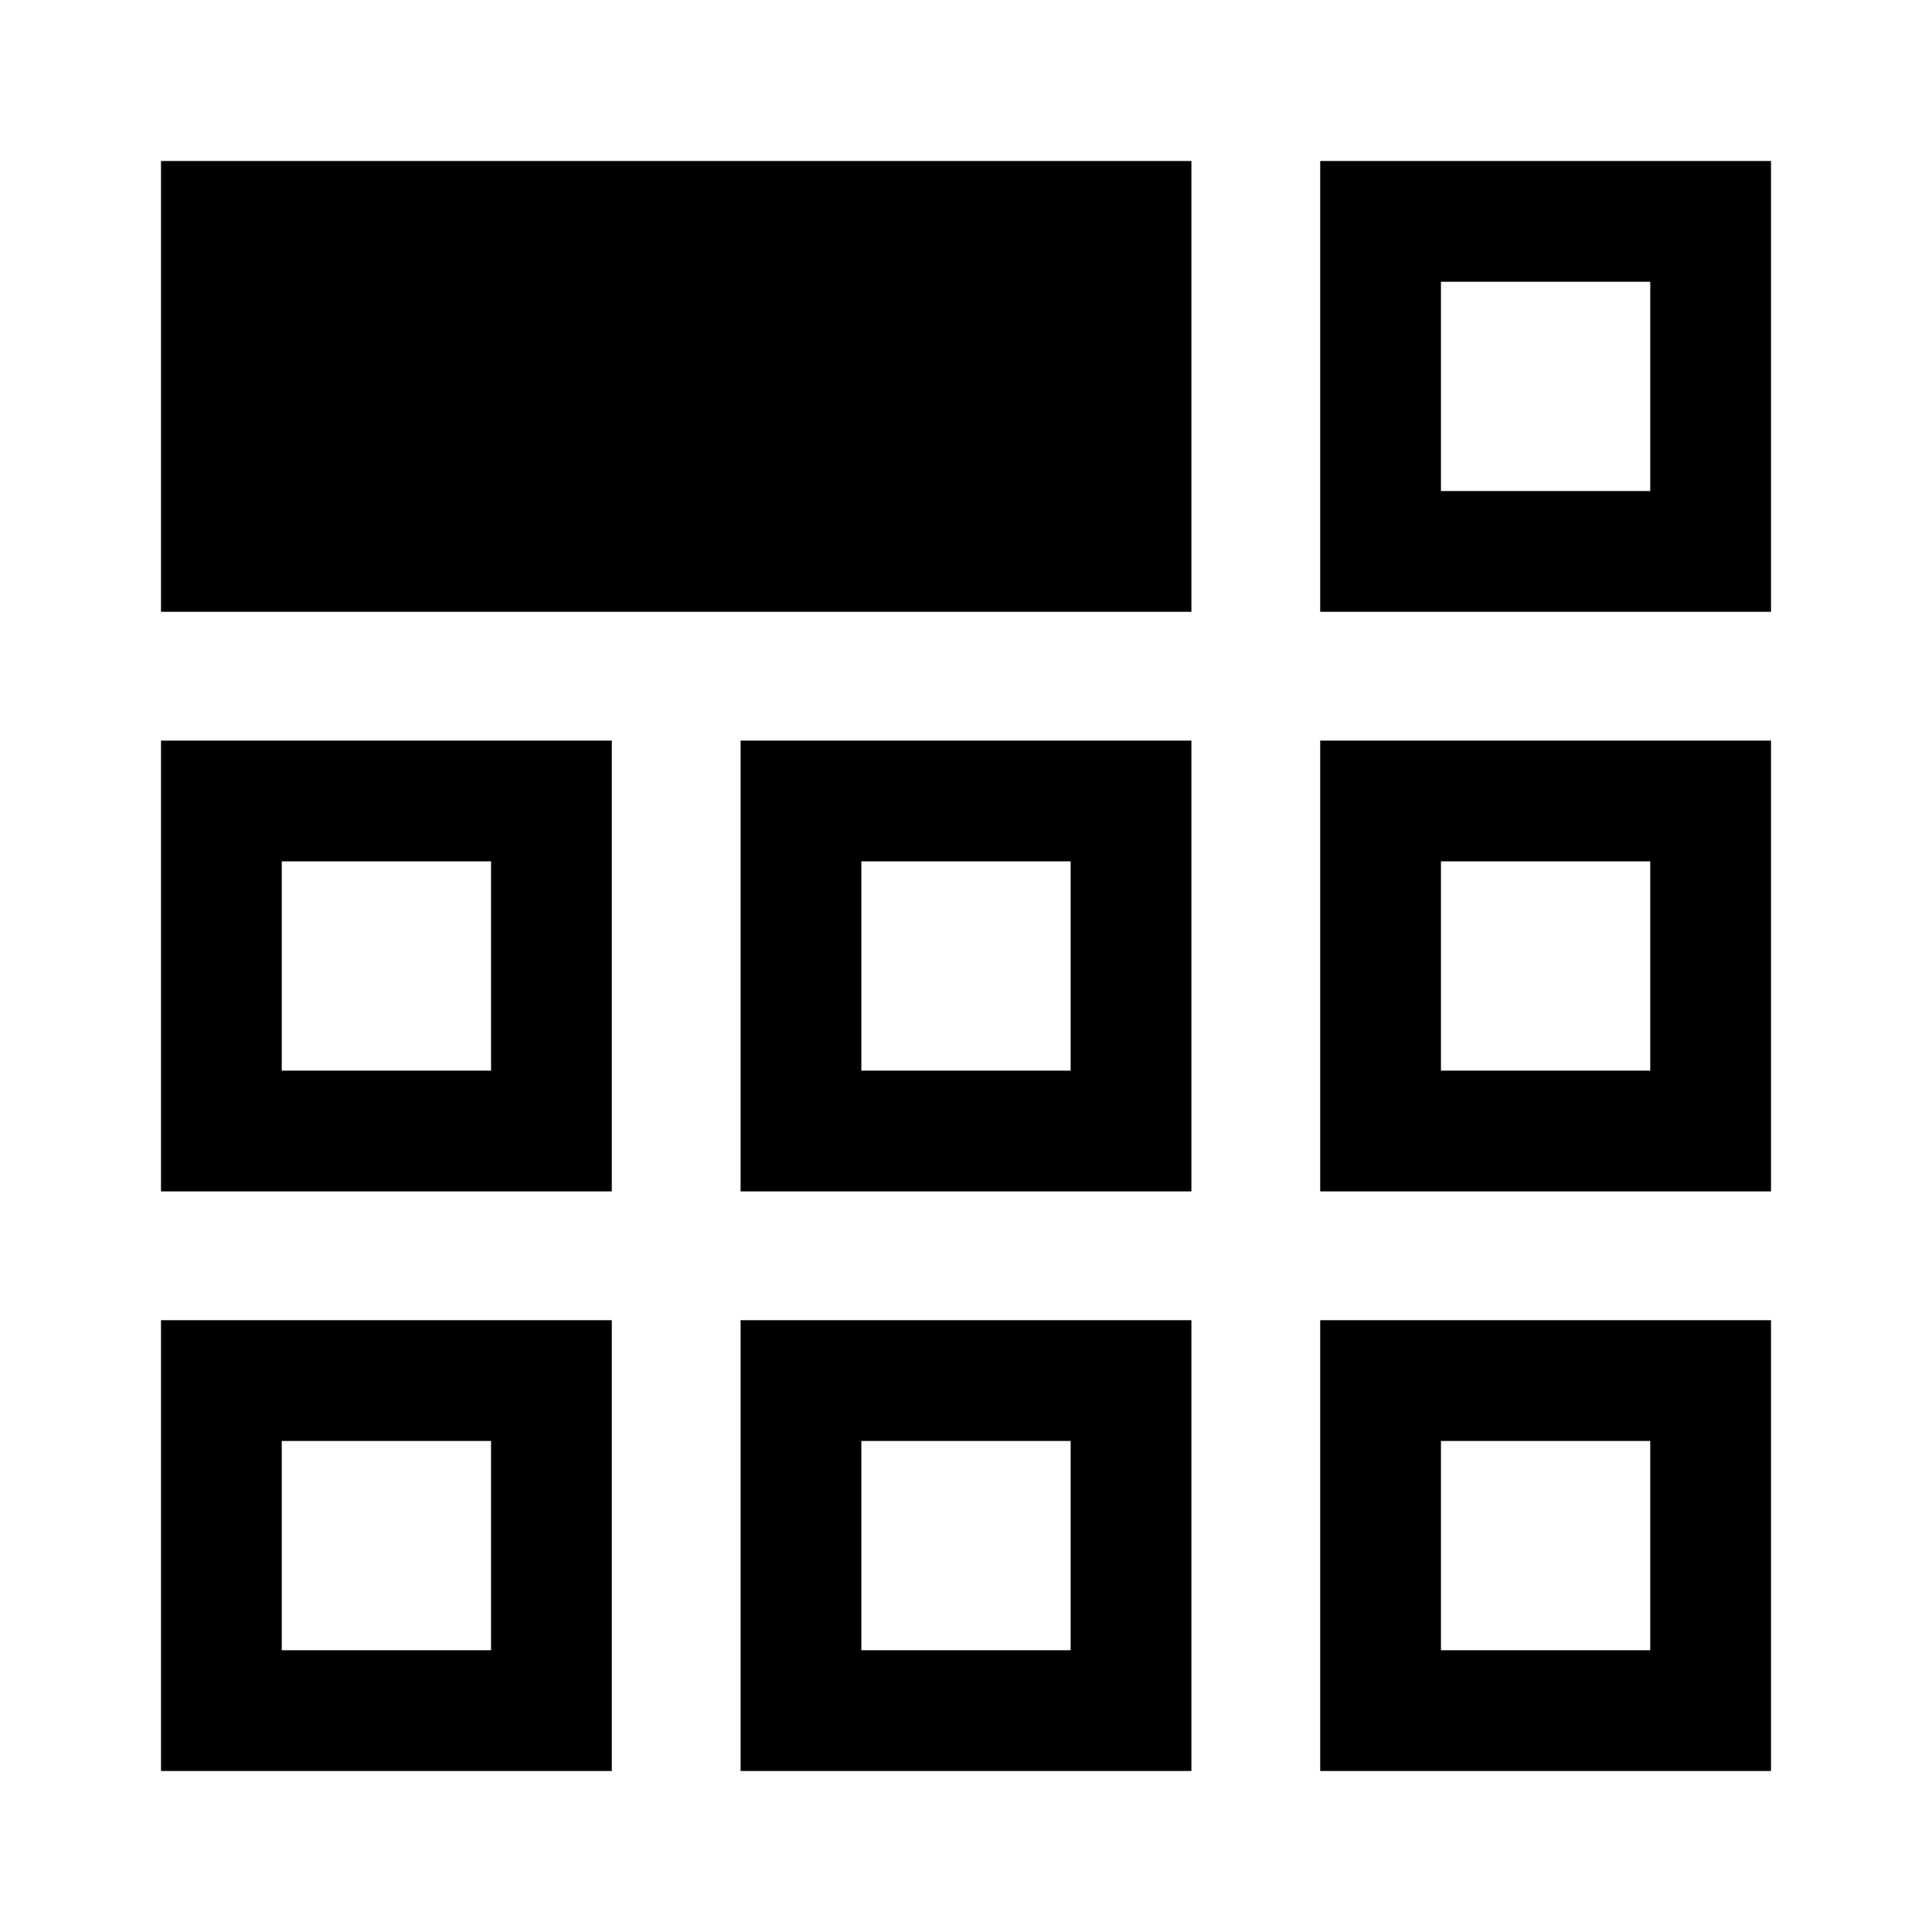 <svg xmlns="http://www.w3.org/2000/svg" width="48" height="48" viewBox="0 -960 960 960"><path d="M80-80v-224h224v224H80Zm288 0v-224h224v224H368Zm288 0v-224h224v224H656ZM80-368v-224h224v224H80Zm288 0v-224h224v224H368Zm288 0v-224h224v224H656ZM80-656v-224h512v224H80Zm576 0v-224h224v224H656ZM244-244Zm184 0h104-104Zm288 0ZM244-428v-104 104Zm236-52Zm236 52v-104 104Zm0-288ZM140-140h104v-104H140v104Zm288 0h104v-104H428v104Zm288 0h104v-104H716v104ZM140-428h104v-104H140v104Zm288 0h104v-104H428v104Zm288 0h104v-104H716v104Zm0-288h104v-104H716v104Z"/></svg>